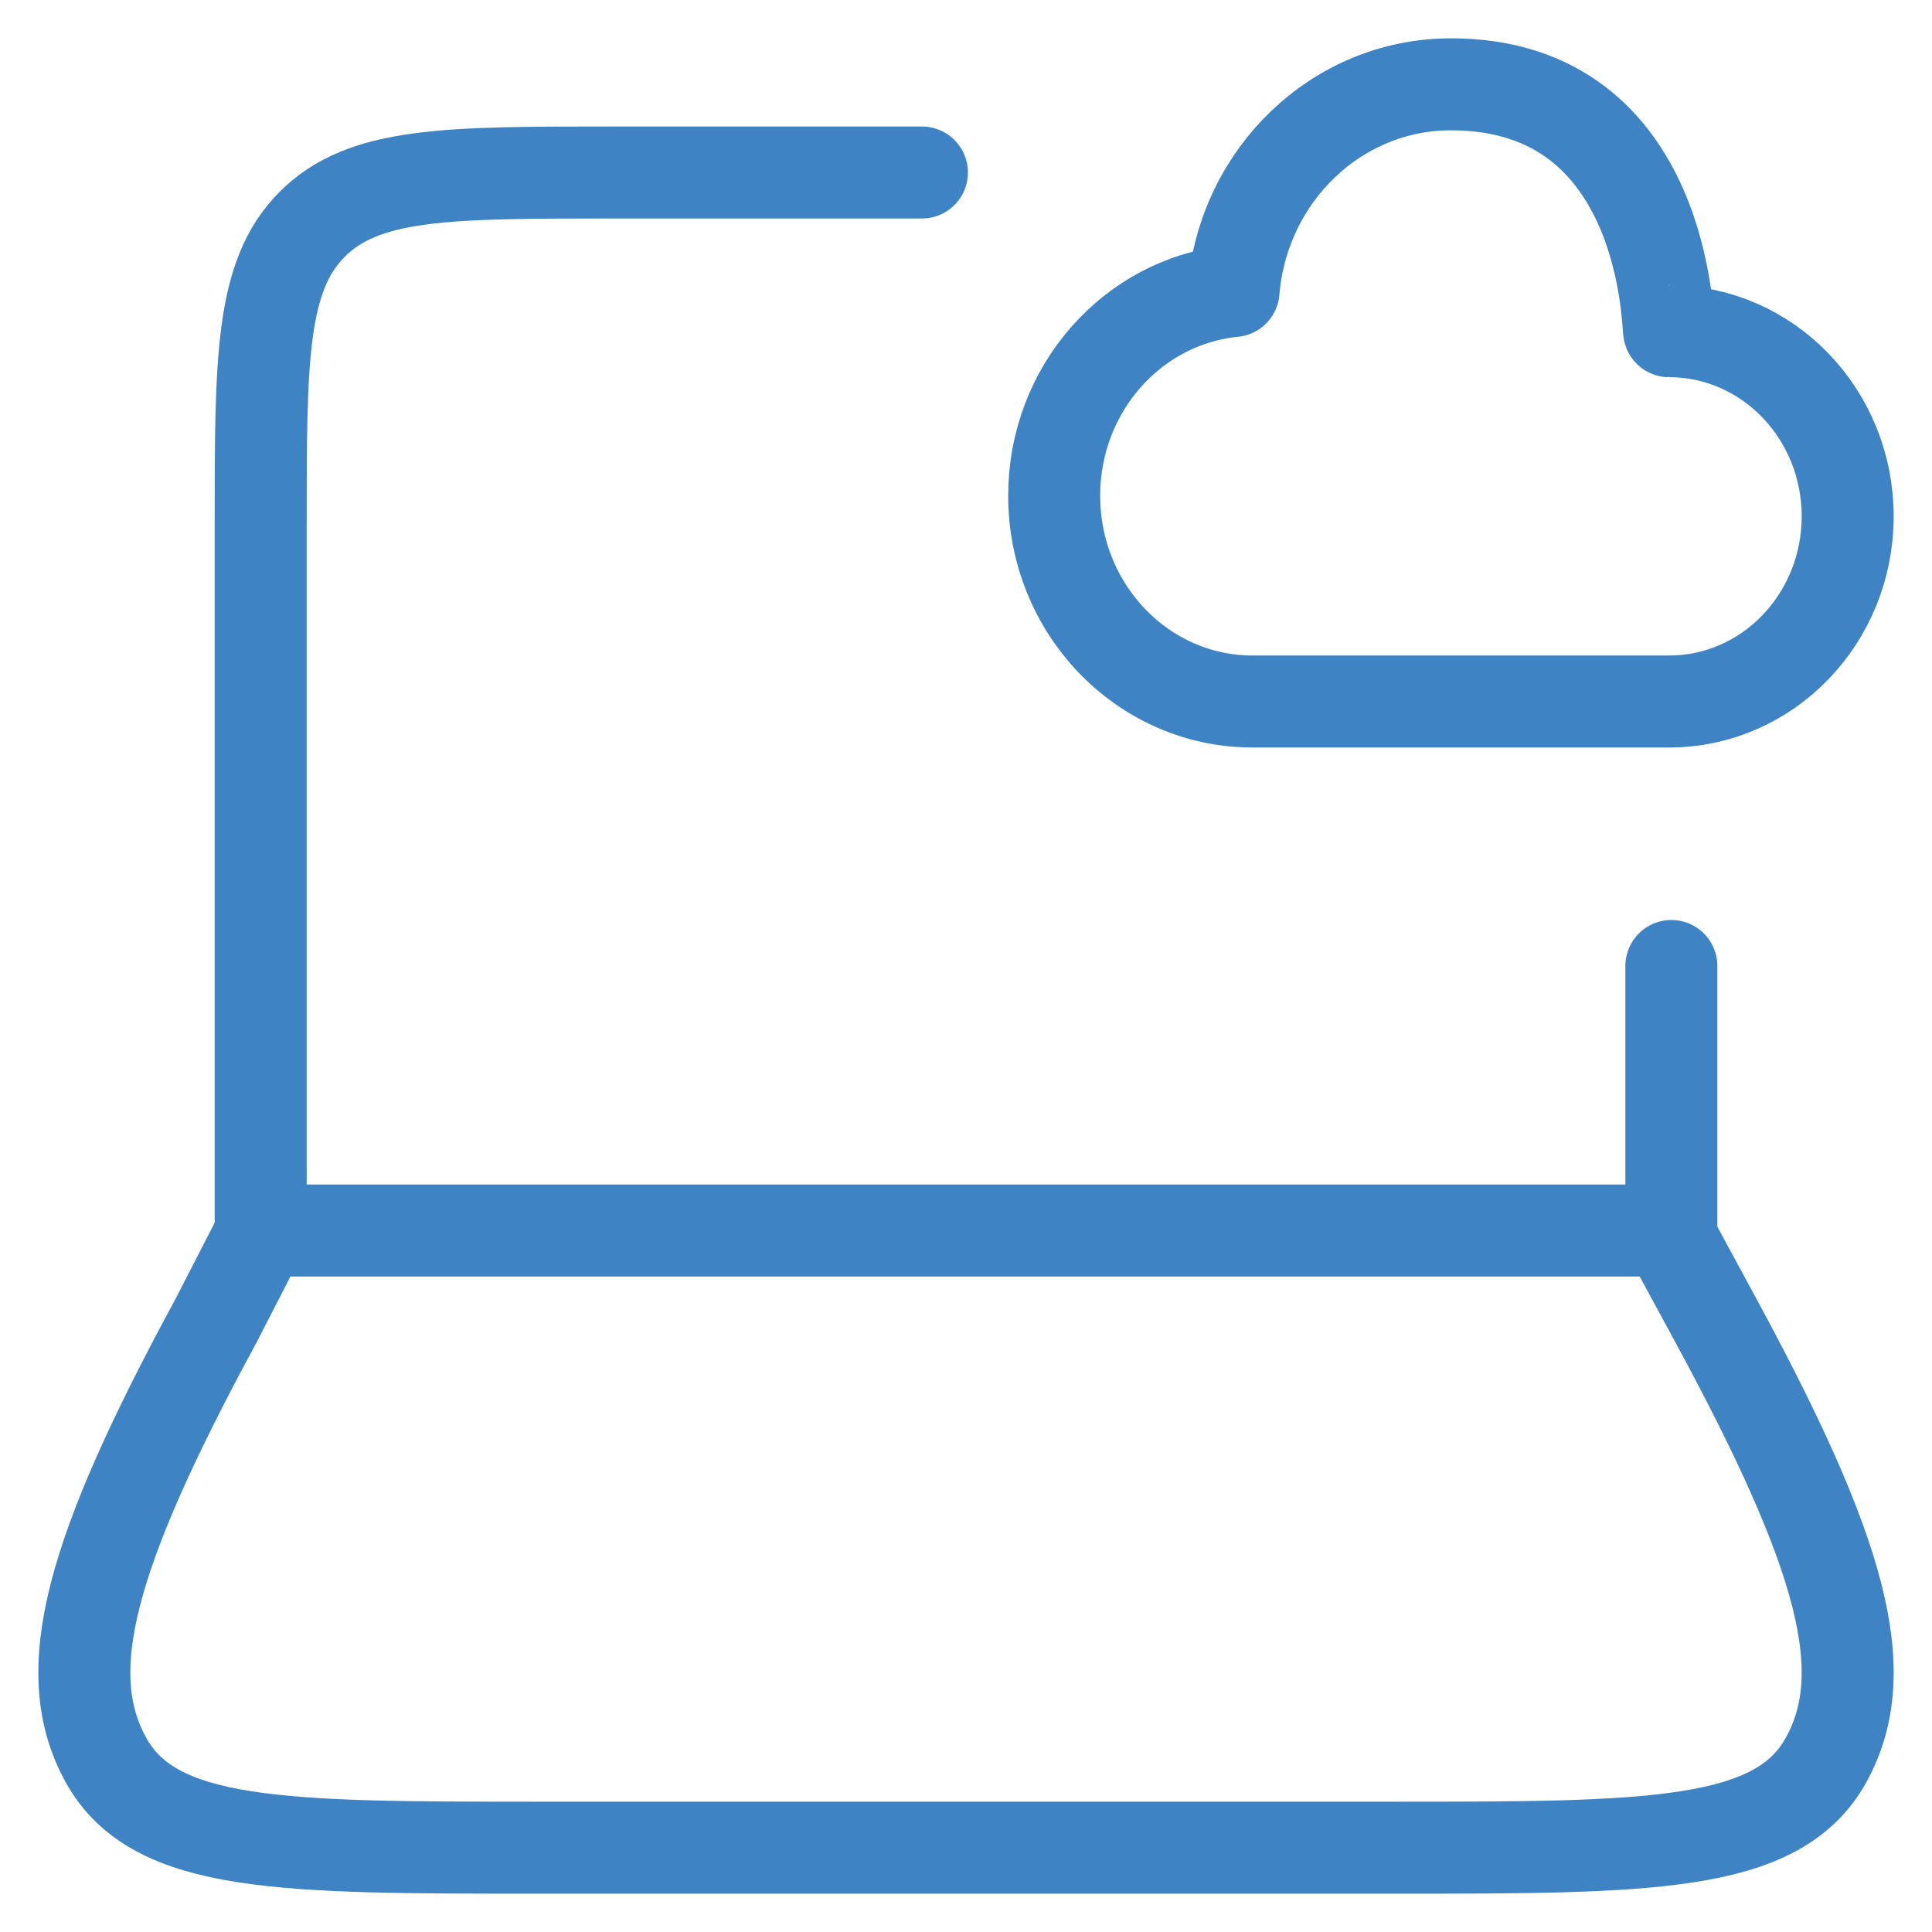 <svg xmlns="http://www.w3.org/2000/svg" width="42" height="42" viewBox="0 0 42 42" fill="none">
  <path d="M36.334 26.75V21M5.667 26.75V11.417C5.667 7.803 5.667 5.996 6.79 4.873C7.913 3.75 9.72 3.75 13.334 3.75H20.042" stroke="#3E84C5" stroke-width="2" stroke-linecap="round" stroke-linejoin="round"/>
  <path d="M4.704 28.696L5.704 26.75H36.241L37.296 28.696C40.062 33.797 40.751 36.348 39.699 38.257C38.648 40.167 35.861 40.167 30.287 40.167L11.713 40.167C6.139 40.167 3.352 40.167 2.301 38.257C1.25 36.348 1.938 33.797 4.704 28.696Z" stroke="#3E84C5" stroke-width="2" stroke-linecap="round" stroke-linejoin="round"/>
  <path d="M22.917 10.777C22.917 13.247 24.848 15.25 27.23 15.25H36.286C38.429 15.25 40.167 13.448 40.167 11.225C40.167 9.002 38.429 7.2 36.286 7.2C36.248 7.2 36.286 1.833 31.542 1.833C29.061 1.833 27.024 3.808 26.816 6.326C24.628 6.541 22.917 8.452 22.917 10.777Z" stroke="#3E84C5" stroke-width="2" stroke-linecap="round" stroke-linejoin="round"/>
</svg>